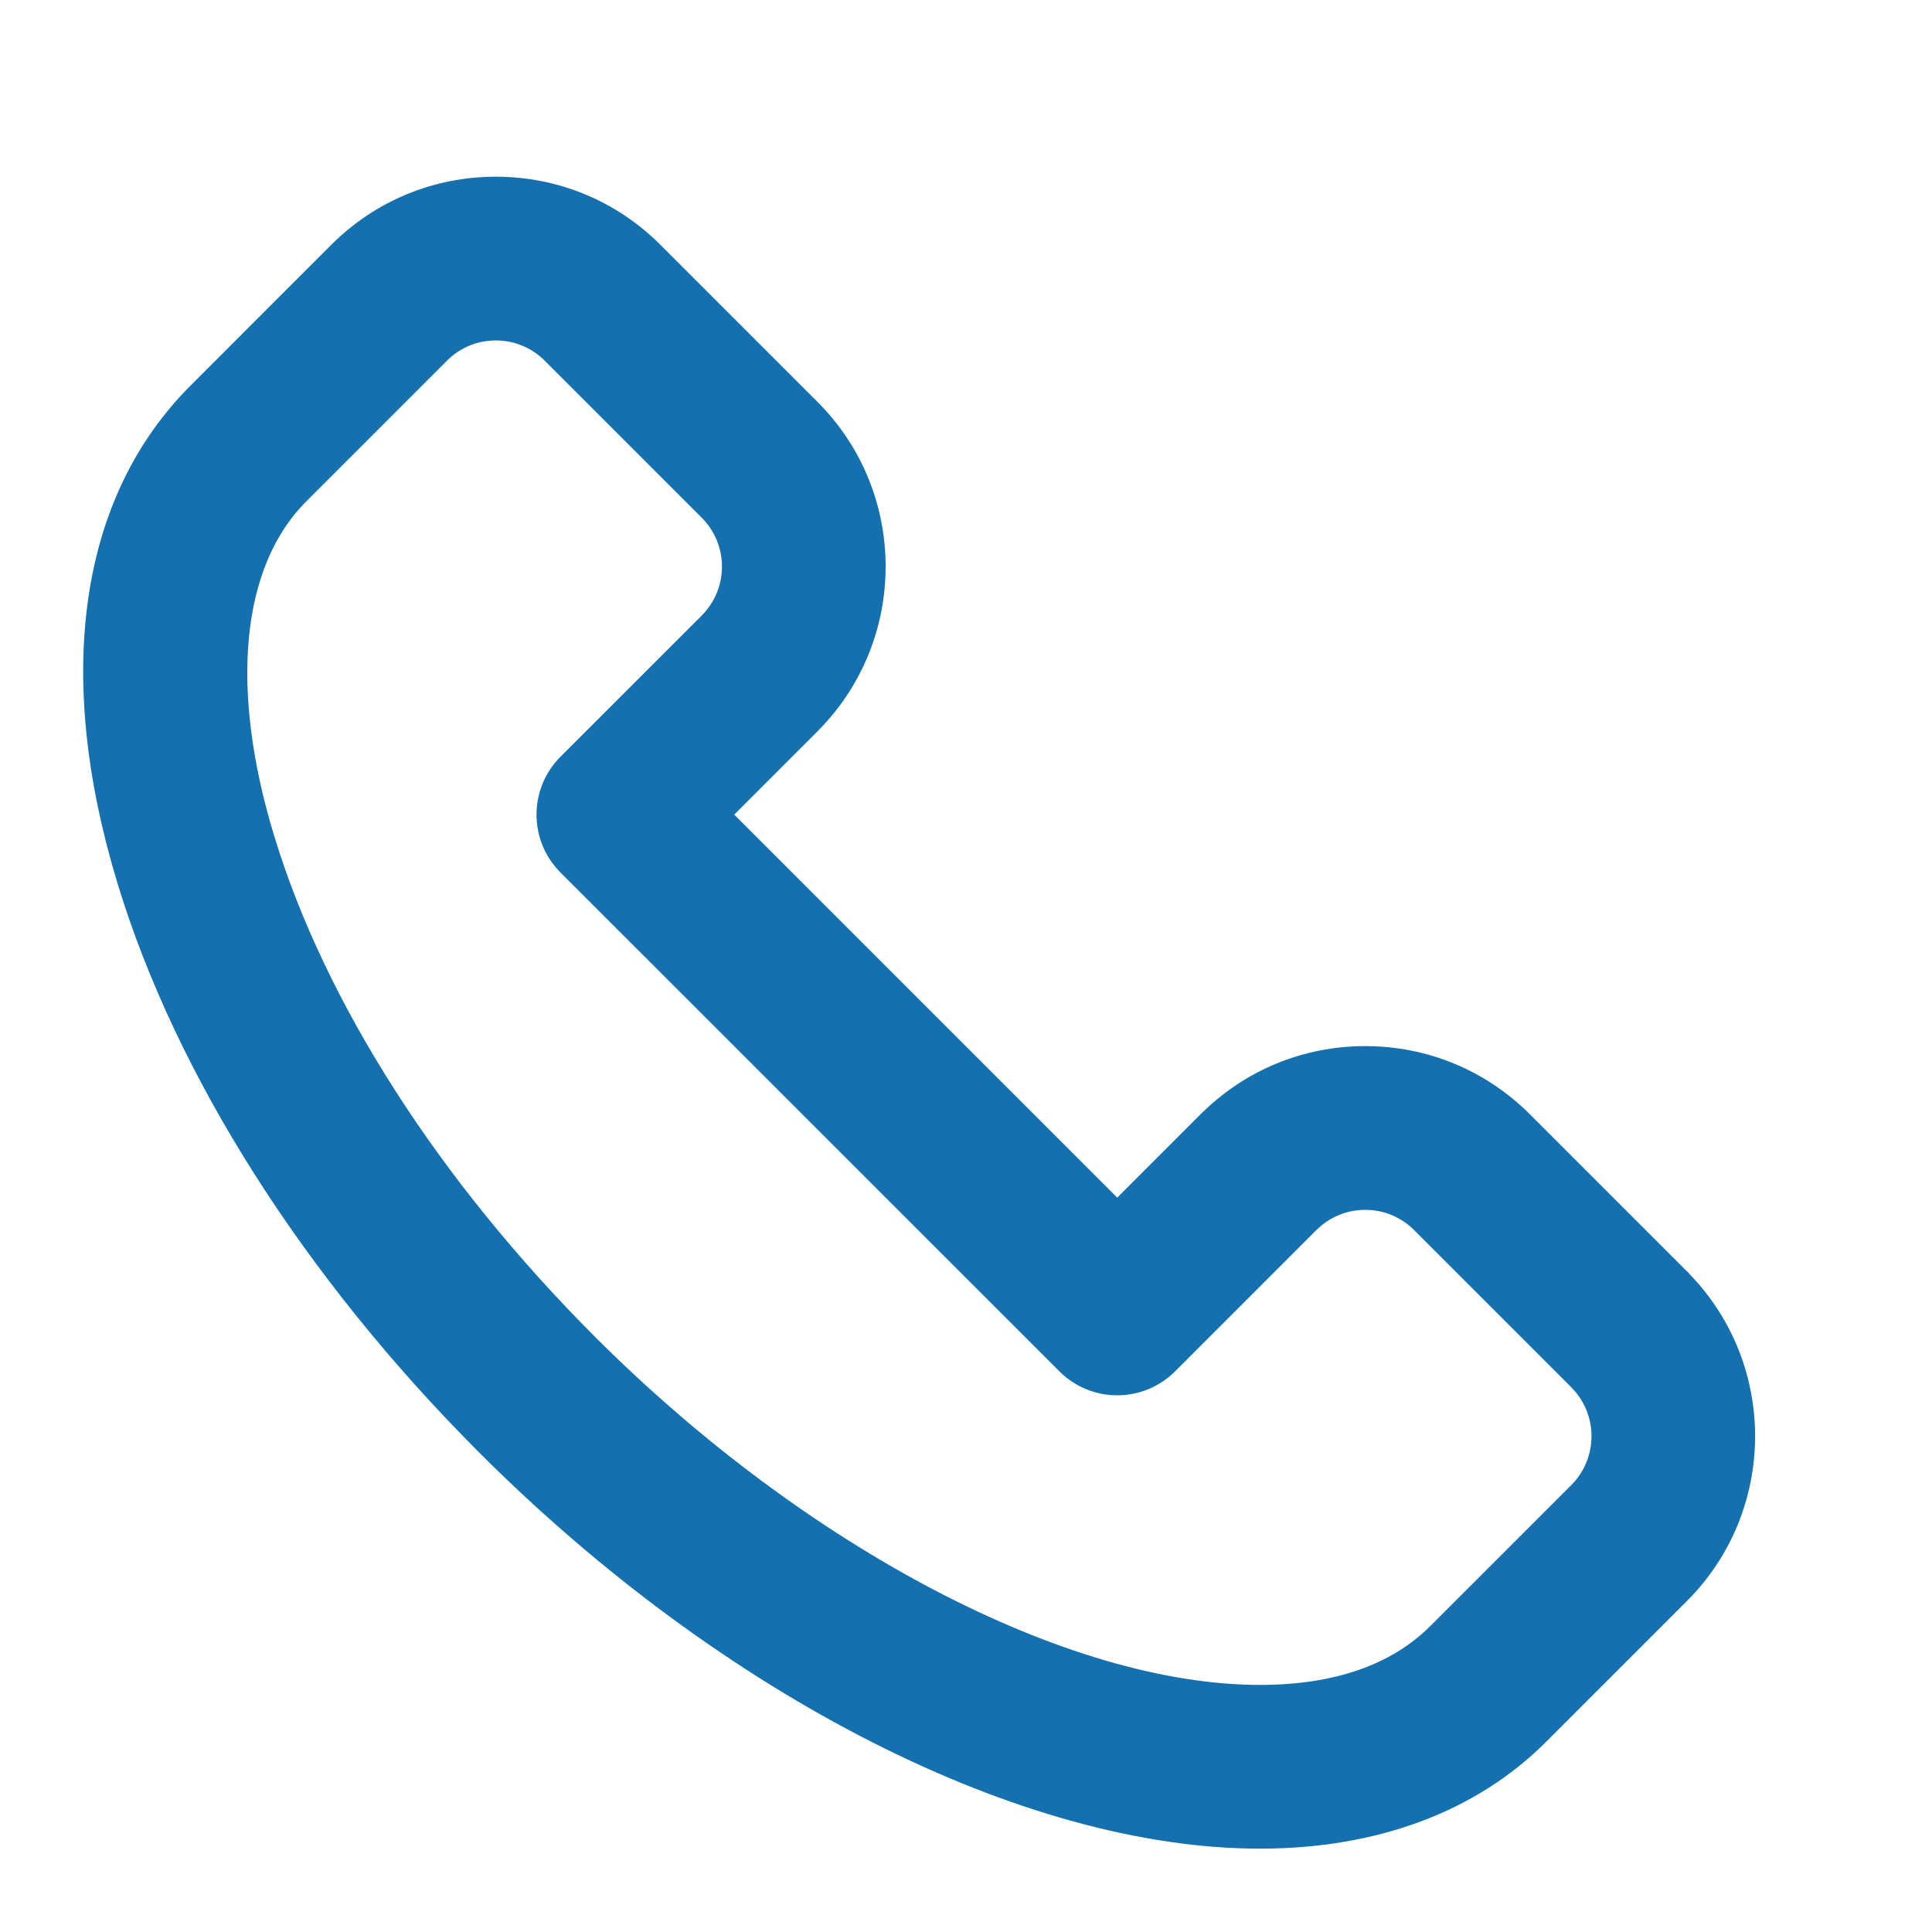 <svg width="28" height="28" viewBox="0 0 28 28" fill="none" xmlns="http://www.w3.org/2000/svg">
<path d="M24.47 18.446C24.463 18.44 24.457 18.433 24.45 18.427C24.448 18.424 24.444 18.421 24.441 18.418L22.173 16.15C21.535 15.512 20.688 15.161 19.786 15.161C18.89 15.161 18.047 15.508 17.411 16.138C17.406 16.143 17.402 16.147 17.397 16.152L16.192 17.357L10.641 11.806L11.846 10.601C11.85 10.596 11.855 10.592 11.859 10.587C13.164 9.27 13.161 7.137 11.848 5.825L9.583 3.56C9.579 3.556 9.575 3.552 9.571 3.548C8.934 2.911 8.087 2.561 7.186 2.561C6.289 2.561 5.444 2.909 4.808 3.541C4.799 3.55 4.791 3.558 4.782 3.567L3.742 4.607C3.195 5.154 2.775 5.574 2.759 5.591C1.153 7.197 0.777 9.757 1.702 12.799C2.548 15.586 4.411 18.517 6.947 21.053C10.486 24.593 14.822 26.792 18.26 26.792C19.96 26.792 21.395 26.256 22.405 25.246C22.426 25.226 23.006 24.645 23.695 23.956L24.45 23.201C24.452 23.2 24.453 23.198 24.454 23.197C25.751 21.896 25.764 19.786 24.49 18.469C24.483 18.461 24.476 18.453 24.47 18.446ZM22.781 21.514C22.774 21.521 22.767 21.528 22.76 21.536L22.018 22.278C21.34 22.955 20.768 23.527 20.731 23.564C20.164 24.131 19.332 24.419 18.26 24.419C15.47 24.419 11.689 22.439 8.625 19.376C6.36 17.11 4.707 14.53 3.972 12.109C3.324 9.976 3.493 8.212 4.437 7.268L5.42 6.285L6.476 5.229C6.48 5.225 6.484 5.221 6.488 5.217C6.676 5.034 6.923 4.934 7.186 4.934C7.45 4.934 7.699 5.036 7.888 5.22C7.89 5.223 7.893 5.226 7.896 5.229L10.17 7.503C10.561 7.893 10.561 8.529 10.17 8.92C10.169 8.921 10.169 8.922 10.168 8.922V8.923L8.123 10.967C7.66 11.431 7.66 12.182 8.123 12.645L15.353 19.874C15.575 20.097 15.877 20.222 16.192 20.222C16.507 20.222 16.808 20.097 17.031 19.874L19.062 17.842C19.07 17.835 19.077 17.828 19.084 17.821C19.273 17.636 19.522 17.534 19.786 17.534C20.054 17.534 20.305 17.638 20.495 17.828L22.762 20.095L22.767 20.1C22.77 20.103 22.772 20.105 22.774 20.108C23.16 20.495 23.162 21.123 22.781 21.514Z" fill="#1470AF"/>
</svg>
